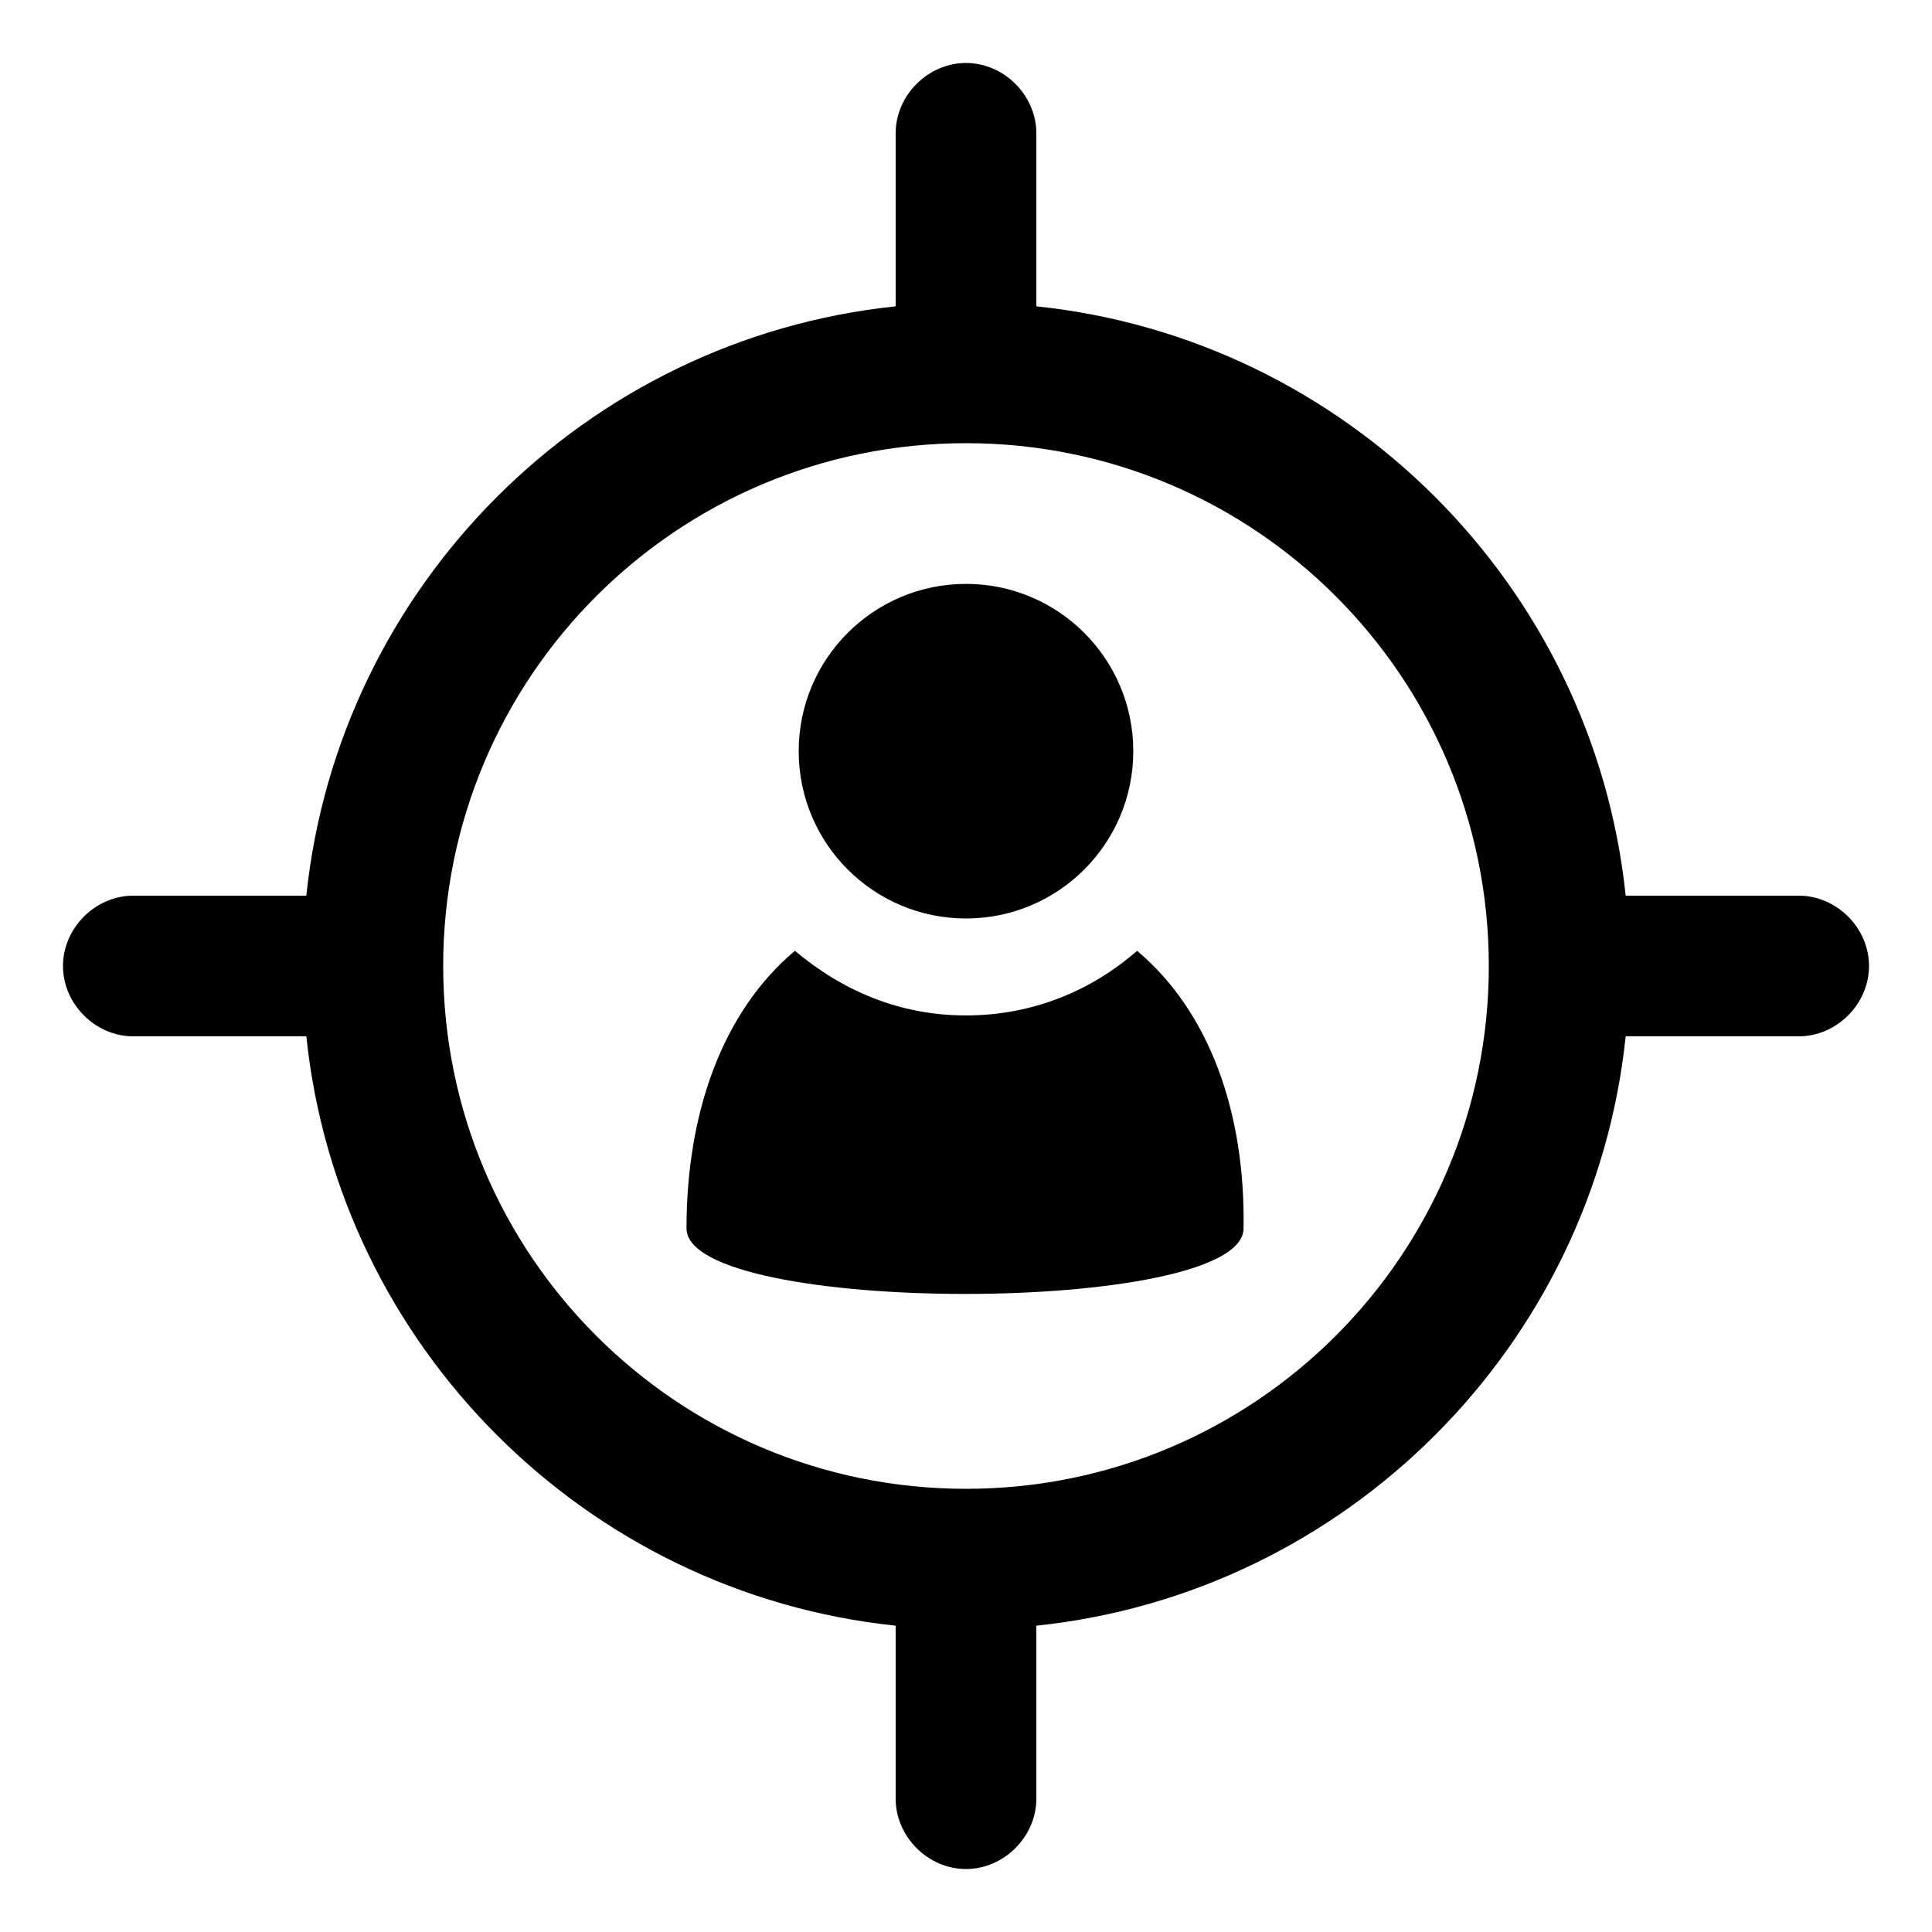 <?xml version="1.0" encoding="UTF-8"?>
<!-- Uploaded to: ICON Repo, www.svgrepo.com, Generator: ICON Repo Mixer Tools -->
<svg fill="#000000" width="800px" height="800px" version="1.1" viewBox="144 144 512 512" xmlns="http://www.w3.org/2000/svg">
 <g>
  <path d="m620.67 381.36h-45.848c-8.566-82.121-74.059-147.62-156.18-156.18v-45.848c0-10.078-8.566-18.641-18.641-18.641-10.078 0-18.641 8.566-18.641 18.641v45.848c-82.121 8.566-147.62 74.062-156.18 156.18h-45.848c-10.078 0-18.641 8.566-18.641 18.641 0 10.078 8.566 18.641 18.641 18.641h45.848c8.566 82.121 74.062 147.61 156.18 156.18v45.848c0 10.078 8.566 18.641 18.641 18.641 10.078 0 18.641-8.566 18.641-18.641v-45.848c82.121-8.566 147.61-74.059 156.18-156.18h45.848c10.078 0 18.641-8.566 18.641-18.641 0-10.078-8.566-18.641-18.641-18.641zm-220.67 157.19c-76.578 0-138.55-61.969-138.55-138.55-0.004-76.582 61.965-138.55 138.55-138.55 76.578 0 138.55 61.969 138.55 138.55 0 76.578-61.969 138.55-138.55 138.55z"/>
  <path d="m444.33 343.07c0 24.488-19.848 44.336-44.332 44.336-24.488 0-44.336-19.848-44.336-44.336 0-24.484 19.848-44.332 44.336-44.332 24.484 0 44.332 19.848 44.332 44.332"/>
  <path d="m445.34 395.97c-12.09 10.578-27.711 17.129-45.344 17.129-17.633 0-32.746-6.551-45.344-17.129-19.145 16.121-28.719 42.824-28.719 73.555 0 23.176 147.62 23.176 147.62 0 0.508-30.73-9.066-57.434-28.211-73.555z"/>
 </g>
</svg>
